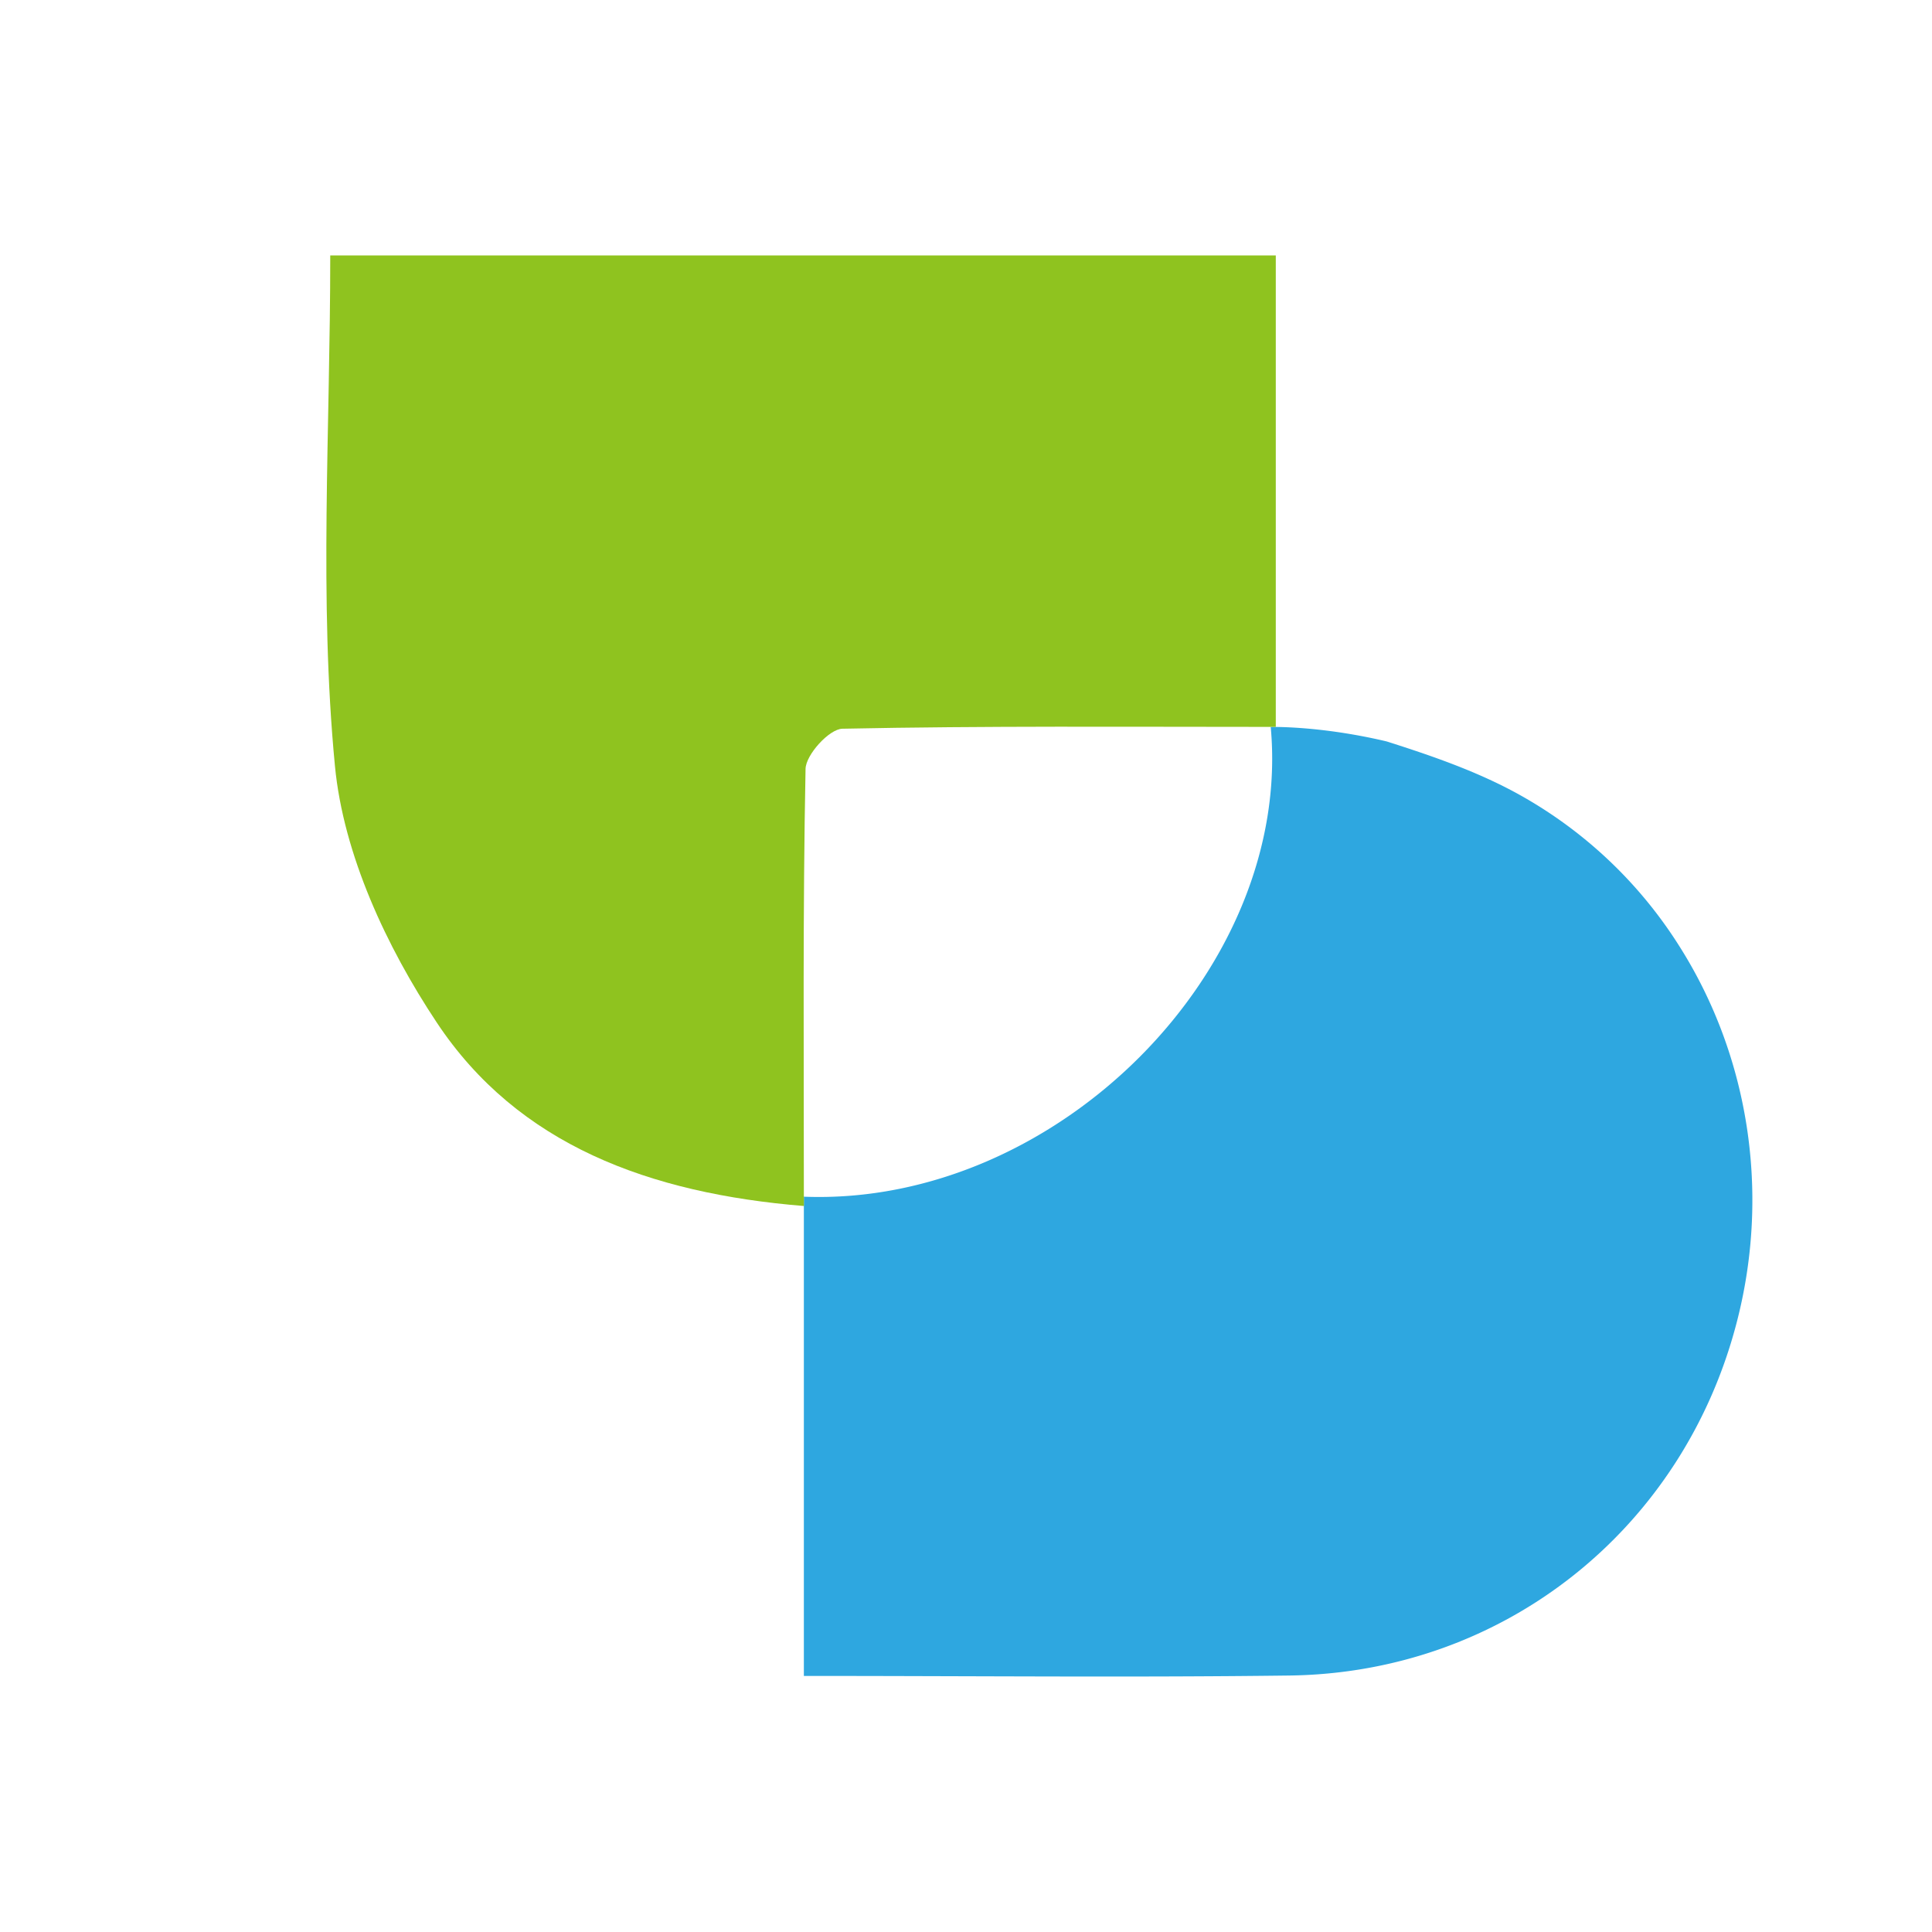 <svg id="图层_1" data-name="图层 1" xmlns="http://www.w3.org/2000/svg" viewBox="0 0 824.87 824.87"><defs><style>.cls-1{fill:#2ea7e0;}.cls-2{fill:#8fc31f;}</style></defs><path class="cls-1" d="M717.65,405l-.17-.27a189.86,189.86,0,0,0-71-66.64c-16.78-9-35-15.36-54.43-21.53-28.58-6.78-49.51-6.17-49.51-6.17C552,413.48,451.34,515.09,343.21,510.93V715.54c72.89,0,140.07.68,207.22-.17,91.85-1.16,168.83-62.87,191.38-152C755.82,508.07,746.24,450.69,717.65,405Z"/><path class="cls-2" d="M343.21,510.93c0-62.39-.47-122.53.72-182.63.12-6.08,10.13-17.06,15.73-17.17,61.06-1.25,122.17-.78,182.84-.78h2.2V109.07H141c0,74.31-4.85,146.68,2,217.93,3.62,37.79,22,77.25,43.45,109.53,34.69,52.3,90.85,73,156.79,78.38l0-4Z"/></svg>